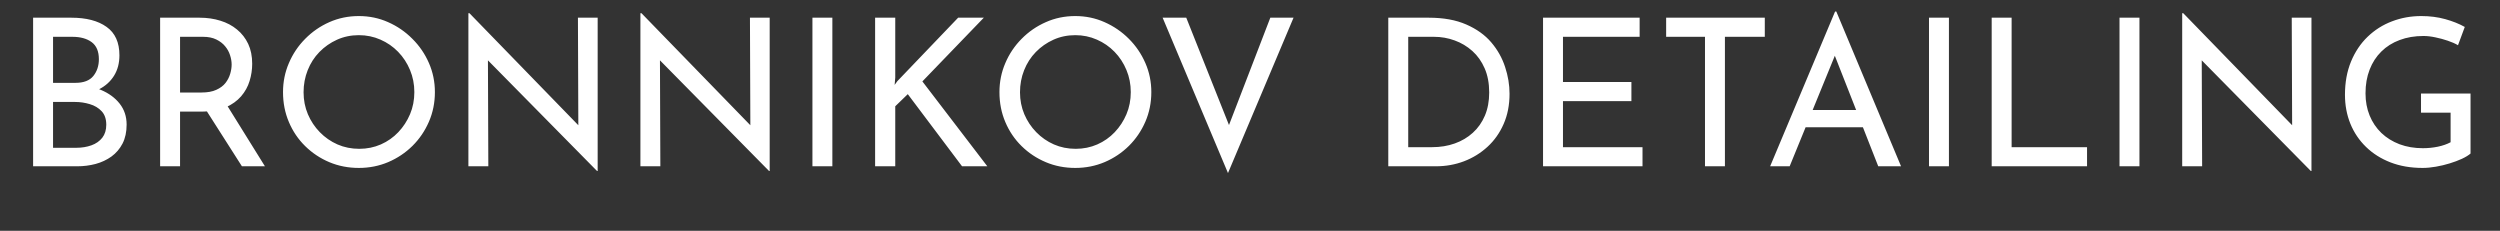 <svg version="1.1" xmlns="http://www.w3.org/2000/svg" xmlns:xlink="http://www.w3.org/1999/xlink" tabindex="0" id="logo" viewBox="0 0 639 59"><rect x="0" y="0" width="639" height="59" fill="#333333" stroke="none"/>  <g transform="translate(3,3) scale(1.751,1.751)" style="color: rgb(255, 255, 255);"> <g opacity="1" fill="#ffffff" style="font-size: 30px; font-family: &quot;Josefin Sans&quot;, &quot;Source Sans 3&quot;, &quot;Roboto&quot;; font-style: normal; font-weight: normal"><path d="M8.7 0.87Q11.97 0.87 13.84 2.21Q15.72 3.54 15.72 6.36Q15.72 8.07 14.94 9.33Q14.16 10.59 12.76 11.31Q11.37 12.03 9.48 12.12L9.06 10.62Q11.25 10.68 12.99 11.4Q14.73 12.12 15.75 13.41Q16.77 14.7 16.77 16.47Q16.77 18.09 16.17 19.25Q15.57 20.4 14.55 21.14Q13.53 21.87 12.24 22.22Q10.95 22.56 9.57 22.56L3.12 22.56L3.12 0.87ZM9.3 10.38Q11.1 10.38 11.91 9.38Q12.72 8.37 12.72 6.93Q12.72 5.22 11.67 4.44Q10.62 3.66 8.85 3.66L6.03 3.66L6.03 10.38ZM9.42 19.86Q10.62 19.86 11.63 19.5Q12.63 19.14 13.22 18.39Q13.8 17.64 13.8 16.5Q13.8 15.24 13.12 14.52Q12.45 13.8 11.4 13.49Q10.35 13.17 9.24 13.17L6.03 13.17L6.03 19.86ZM27.42 0.87Q29.07 0.87 30.46 1.31Q31.86 1.74 32.89 2.6Q33.93 3.45 34.52 4.7Q35.1 5.94 35.1 7.59Q35.1 8.88 34.72 10.11Q34.35 11.34 33.48 12.35Q32.61 13.35 31.21 13.97Q29.82 14.58 27.78 14.58L24.57 14.58L24.57 22.56L21.66 22.56L21.66 0.87ZM27.72 11.79Q29.01 11.79 29.86 11.4Q30.72 11.01 31.2 10.4Q31.68 9.78 31.89 9.06Q32.1 8.34 32.1 7.71Q32.1 7.05 31.87 6.35Q31.65 5.64 31.15 5.04Q30.66 4.44 29.86 4.05Q29.07 3.66 27.93 3.66L24.57 3.66L24.57 11.79ZM31.29 13.44L36.96 22.56L33.6 22.56L27.84 13.53ZM39.6 11.73Q39.6 9.48 40.46 7.49Q41.31 5.49 42.84 3.95Q44.37 2.4 46.36 1.52Q48.36 0.63 50.67 0.63Q52.95 0.63 54.94 1.52Q56.94 2.4 58.48 3.95Q60.03 5.49 60.9 7.49Q61.77 9.48 61.77 11.73Q61.77 14.04 60.9 16.05Q60.03 18.06 58.5 19.58Q56.97 21.09 54.96 21.95Q52.95 22.8 50.67 22.8Q48.36 22.8 46.36 21.96Q44.37 21.12 42.84 19.62Q41.31 18.12 40.46 16.11Q39.6 14.1 39.6 11.73ZM42.6 11.76Q42.6 13.47 43.23 14.96Q43.86 16.44 44.97 17.58Q46.08 18.72 47.55 19.37Q49.02 20.01 50.73 20.01Q52.41 20.01 53.88 19.37Q55.35 18.72 56.43 17.58Q57.51 16.44 58.14 14.96Q58.77 13.47 58.77 11.73Q58.77 10.02 58.14 8.51Q57.51 6.99 56.4 5.85Q55.29 4.71 53.82 4.07Q52.35 3.42 50.67 3.42Q48.96 3.42 47.49 4.08Q46.02 4.74 44.91 5.88Q43.8 7.02 43.2 8.54Q42.6 10.05 42.6 11.76ZM85.44 23.25L68.67 6.24L69.51 6.45L69.57 22.56L66.66 22.56L66.66 0.21L66.81 0.21L83.4 17.28L82.71 17.13L82.65 0.87L85.53 0.87L85.53 23.25ZM110.55 23.25L93.78 6.24L94.62 6.45L94.68 22.56L91.77 22.56L91.77 0.21L91.92 0.21L108.51 17.28L107.82 17.13L107.76 0.87L110.64 0.87L110.64 23.25ZM116.88 0.87L119.79 0.87L119.79 22.56L116.88 22.56ZM128.97 9.6L128.88 10.68L129.27 10.14L138.15 0.87L141.9 0.87L132.93 10.17L142.41 22.56L138.72 22.56L130.8 12.03L128.97 13.8L128.97 22.56L126.03 22.56L126.03 0.87L128.97 0.87ZM144.18 11.73Q144.18 9.48 145.04 7.49Q145.89 5.49 147.42 3.95Q148.95 2.4 150.95 1.52Q152.94 0.63 155.25 0.63Q157.53 0.63 159.52 1.52Q161.52 2.4 163.07 3.95Q164.61 5.49 165.48 7.49Q166.35 9.48 166.35 11.73Q166.35 14.04 165.48 16.05Q164.61 18.06 163.08 19.58Q161.55 21.09 159.54 21.95Q157.53 22.8 155.25 22.8Q152.94 22.8 150.95 21.96Q148.95 21.12 147.42 19.62Q145.89 18.12 145.04 16.11Q144.18 14.1 144.18 11.73ZM147.18 11.76Q147.18 13.47 147.81 14.96Q148.44 16.44 149.55 17.58Q150.66 18.72 152.13 19.37Q153.6 20.01 155.31 20.01Q156.99 20.01 158.46 19.37Q159.93 18.72 161.01 17.58Q162.09 16.44 162.72 14.96Q163.35 13.47 163.35 11.73Q163.35 10.02 162.72 8.51Q162.09 6.99 160.98 5.85Q159.87 4.71 158.4 4.07Q156.93 3.42 155.25 3.42Q153.54 3.42 152.07 4.08Q150.6 4.74 149.49 5.88Q148.38 7.02 147.78 8.54Q147.18 10.05 147.18 11.76ZM171.45 0.87L178.59 18.81L176.94 18.48L183.72 0.87L187.11 0.87L177.54 23.55L168 0.87ZM200.94 22.56L200.94 0.87L206.85 0.87Q210.06 0.87 212.32 1.86Q214.59 2.85 215.97 4.47Q217.35 6.09 217.99 8.06Q218.64 10.02 218.64 11.97Q218.64 14.43 217.78 16.38Q216.93 18.33 215.43 19.71Q213.93 21.09 211.99 21.83Q210.06 22.56 207.9 22.56ZM203.85 19.77L207.33 19.77Q209.13 19.77 210.64 19.23Q212.16 18.69 213.28 17.67Q214.41 16.65 215.04 15.17Q215.67 13.68 215.67 11.79Q215.67 9.78 215.01 8.27Q214.35 6.75 213.21 5.73Q212.07 4.71 210.63 4.19Q209.19 3.66 207.6 3.66L203.85 3.66ZM223.53 0.87L237.63 0.87L237.63 3.66L226.44 3.66L226.44 10.26L236.43 10.26L236.43 13.05L226.44 13.05L226.44 19.77L238.05 19.77L238.05 22.56L223.53 22.56ZM241.5 0.87L255.9 0.87L255.9 3.66L250.08 3.66L250.08 22.56L247.17 22.56L247.17 3.66L241.5 3.66ZM256.68 22.56L266.16 -0.03L266.34 -0.03L275.79 22.56L272.46 22.56L265.38 4.53L267.45 3.18L259.53 22.56ZM262.23 14.34L270.3 14.34L271.26 16.86L261.39 16.86ZM279.87 0.87L282.78 0.87L282.78 22.56L279.87 22.56ZM289.02 0.87L291.93 0.87L291.93 19.77L302.94 19.77L302.94 22.56L289.02 22.56ZM307.68 0.87L310.59 0.87L310.59 22.56L307.68 22.56ZM335.61 23.25L318.84 6.24L319.68 6.45L319.74 22.56L316.83 22.56L316.83 0.21L316.98 0.21L333.57 17.28L332.88 17.13L332.82 0.87L335.7 0.87L335.7 23.25ZM358.92 20.7Q358.47 21.09 357.66 21.47Q356.85 21.84 355.87 22.14Q354.9 22.44 353.86 22.62Q352.83 22.8 351.93 22.8Q349.32 22.8 347.23 21.99Q345.15 21.18 343.67 19.74Q342.18 18.3 341.38 16.35Q340.59 14.4 340.59 12.12Q340.59 9.42 341.47 7.28Q342.36 5.13 343.9 3.65Q345.45 2.16 347.46 1.4Q349.47 0.63 351.72 0.63Q353.61 0.63 355.23 1.08Q356.85 1.53 358.08 2.22L357.09 4.89Q356.49 4.53 355.6 4.23Q354.72 3.93 353.79 3.74Q352.86 3.54 352.05 3.54Q350.13 3.54 348.57 4.13Q347.01 4.71 345.9 5.81Q344.79 6.9 344.19 8.45Q343.59 9.99 343.59 11.91Q343.59 13.68 344.19 15.15Q344.79 16.62 345.9 17.69Q347.01 18.75 348.55 19.34Q350.1 19.92 351.96 19.92Q353.07 19.92 354.15 19.7Q355.23 19.47 356.01 19.05L356.01 14.73L351.69 14.73L351.69 11.94L358.92 11.94Z"/></g></g>  </svg>